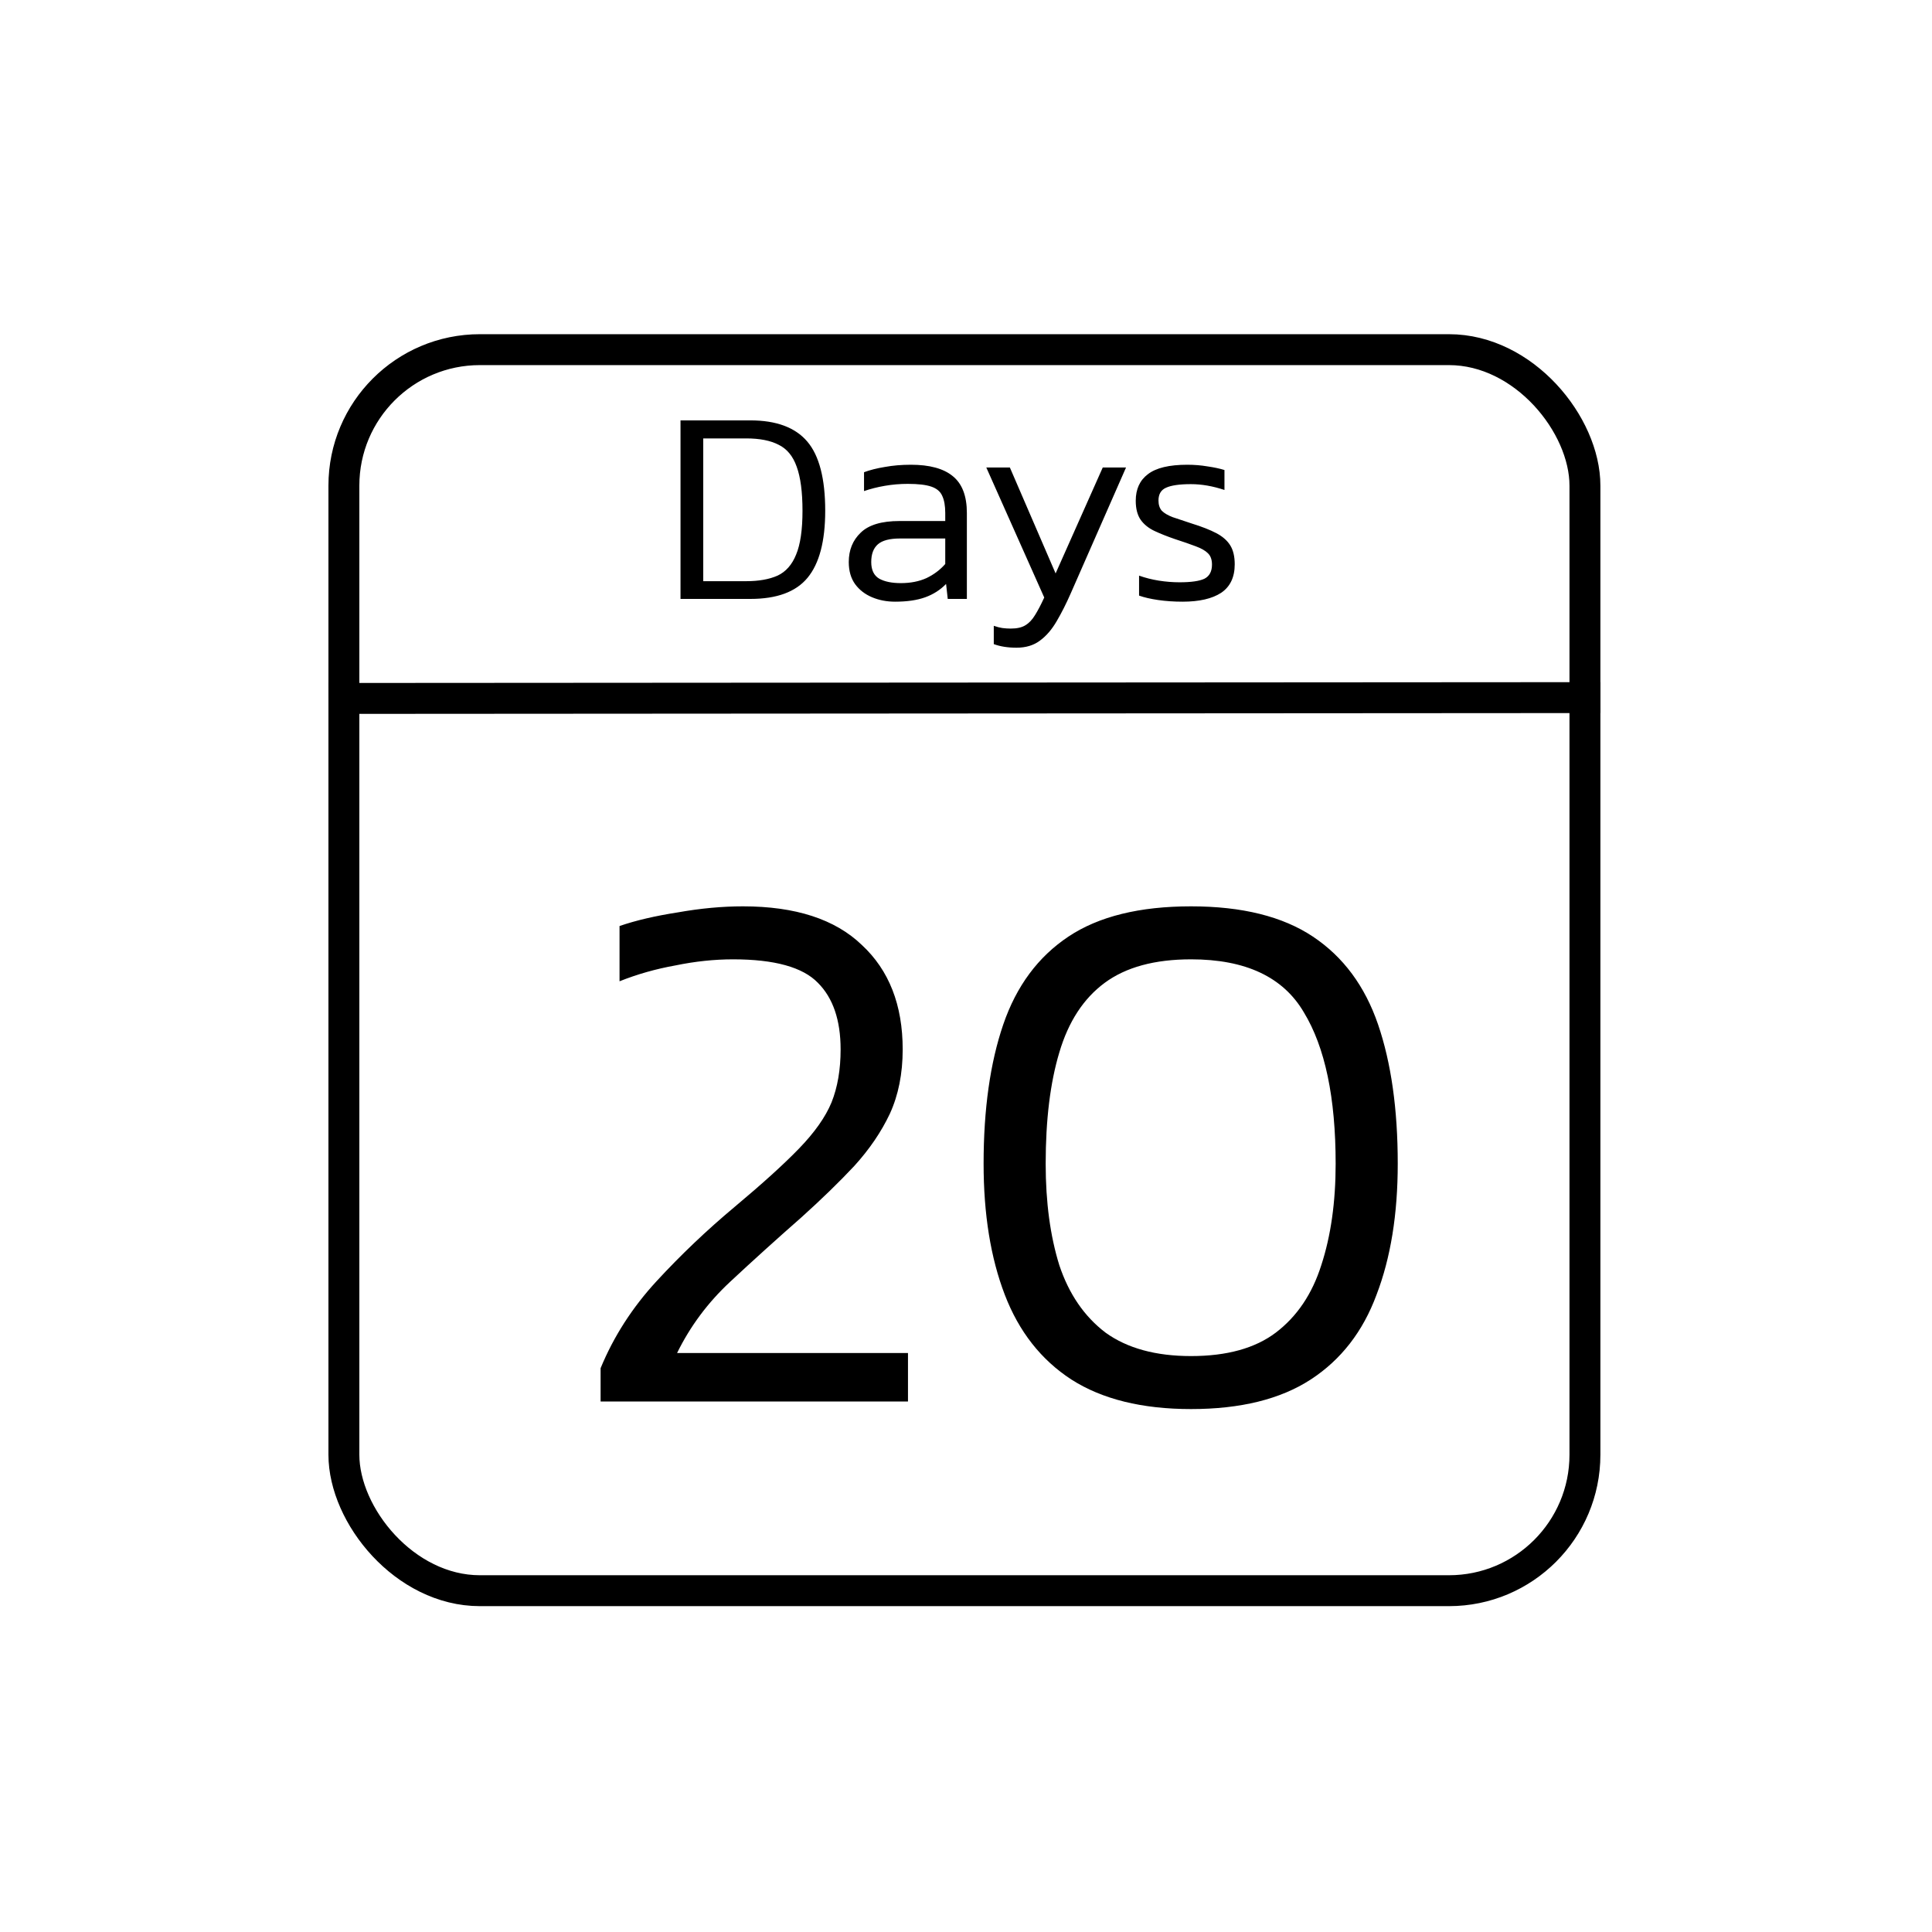<svg width="100" height="100" viewBox="0 0 100 100" fill="none" xmlns="http://www.w3.org/2000/svg">
<rect width="100" height="100" fill="white"/>
<rect x="17.8" y="18.098" width="64.236" height="64.236" rx="7.038" stroke="black" stroke-width="1.6"/>
<path d="M31.087 72.541V70.817C31.766 69.171 32.733 67.669 33.987 66.31C35.241 64.951 36.586 63.671 38.023 62.47C39.46 61.268 40.57 60.262 41.354 59.452C42.164 58.616 42.726 57.819 43.039 57.062C43.353 56.278 43.51 55.364 43.51 54.319C43.51 52.803 43.118 51.654 42.334 50.87C41.55 50.06 40.087 49.655 37.945 49.655C36.978 49.655 35.985 49.76 34.967 49.969C33.948 50.151 32.981 50.426 32.067 50.791V47.931C32.903 47.643 33.908 47.408 35.084 47.225C36.26 47.016 37.383 46.912 38.454 46.912C41.171 46.912 43.222 47.578 44.607 48.91C46.018 50.217 46.723 52.019 46.723 54.319C46.723 55.572 46.501 56.683 46.057 57.65C45.613 58.59 44.999 59.491 44.215 60.353C43.431 61.19 42.517 62.078 41.472 63.018C40.192 64.142 38.964 65.252 37.788 66.349C36.639 67.42 35.724 68.648 35.045 70.033H46.997V72.541H31.087ZM61.648 72.933C59.114 72.933 57.05 72.424 55.456 71.405C53.889 70.386 52.739 68.923 52.008 67.016C51.276 65.108 50.911 62.848 50.911 60.236C50.911 57.414 51.25 55.011 51.929 53.025C52.609 51.04 53.732 49.524 55.3 48.479C56.867 47.434 58.983 46.912 61.648 46.912C64.287 46.912 66.39 47.434 67.957 48.479C69.525 49.524 70.648 51.04 71.328 53.025C72.007 55.011 72.347 57.414 72.347 60.236C72.347 62.848 71.981 65.108 71.249 67.016C70.544 68.923 69.407 70.386 67.84 71.405C66.272 72.424 64.209 72.933 61.648 72.933ZM61.648 70.19C63.503 70.19 64.966 69.785 66.037 68.975C67.135 68.139 67.918 66.976 68.389 65.487C68.885 63.972 69.133 62.221 69.133 60.236C69.133 56.813 68.585 54.201 67.487 52.398C66.416 50.569 64.47 49.655 61.648 49.655C59.767 49.655 58.278 50.06 57.181 50.87C56.084 51.68 55.3 52.882 54.83 54.475C54.359 56.043 54.124 57.963 54.124 60.236C54.124 62.221 54.359 63.972 54.83 65.487C55.326 66.976 56.123 68.139 57.22 68.975C58.343 69.785 59.819 70.19 61.648 70.19Z" fill="black"/>
<path d="M35.223 31V21.759H38.839C40.178 21.759 41.159 22.123 41.781 22.85C42.403 23.577 42.713 24.773 42.713 26.437C42.713 28.015 42.407 29.173 41.795 29.91C41.192 30.637 40.207 31 38.839 31H35.223ZM36.4 30.082H38.624C39.274 30.082 39.815 29.986 40.245 29.795C40.676 29.594 40.996 29.23 41.207 28.704C41.427 28.178 41.537 27.422 41.537 26.437C41.537 25.461 41.436 24.701 41.236 24.155C41.044 23.61 40.733 23.232 40.303 23.022C39.882 22.802 39.322 22.692 38.624 22.692H36.4V30.082ZM46.329 31.143C45.898 31.143 45.501 31.067 45.138 30.914C44.774 30.761 44.483 30.536 44.263 30.239C44.042 29.933 43.932 29.551 43.932 29.092C43.932 28.47 44.138 27.963 44.55 27.571C44.961 27.169 45.63 26.968 46.558 26.968H48.926V26.552C48.926 26.179 48.873 25.882 48.768 25.662C48.672 25.442 48.486 25.284 48.209 25.189C47.931 25.093 47.525 25.045 46.989 25.045C46.578 25.045 46.181 25.079 45.798 25.146C45.415 25.212 45.056 25.303 44.722 25.418V24.442C45.028 24.328 45.386 24.237 45.798 24.17C46.219 24.093 46.668 24.055 47.147 24.055C48.113 24.055 48.835 24.251 49.313 24.643C49.801 25.035 50.045 25.672 50.045 26.552V31H49.055L48.969 30.225C48.672 30.531 48.314 30.761 47.893 30.914C47.472 31.067 46.95 31.143 46.329 31.143ZM46.63 30.182C47.127 30.182 47.568 30.096 47.95 29.924C48.333 29.742 48.658 29.498 48.926 29.192V27.872H46.587C46.051 27.872 45.669 27.972 45.439 28.173C45.209 28.374 45.095 28.68 45.095 29.092C45.095 29.503 45.233 29.79 45.511 29.953C45.788 30.106 46.161 30.182 46.63 30.182ZM52.615 33.525C52.165 33.525 51.773 33.463 51.438 33.339V32.392C51.601 32.449 51.749 32.487 51.883 32.507C52.027 32.526 52.17 32.535 52.314 32.535C52.639 32.535 52.892 32.478 53.074 32.363C53.266 32.248 53.433 32.071 53.576 31.832C53.72 31.603 53.878 31.301 54.05 30.928L51.051 24.198H52.271L54.638 29.68L57.078 24.198H58.283L55.427 30.699C55.188 31.244 54.944 31.727 54.696 32.148C54.447 32.578 54.16 32.913 53.835 33.152C53.509 33.401 53.103 33.525 52.615 33.525ZM61.211 31.143C60.771 31.143 60.35 31.115 59.948 31.057C59.556 31 59.226 30.924 58.958 30.828V29.795C59.283 29.91 59.623 29.996 59.977 30.053C60.34 30.11 60.699 30.139 61.053 30.139C61.656 30.139 62.086 30.077 62.345 29.953C62.603 29.819 62.732 29.575 62.732 29.221C62.732 28.962 62.66 28.766 62.517 28.632C62.383 28.498 62.172 28.379 61.885 28.274C61.608 28.168 61.249 28.044 60.809 27.901C60.417 27.767 60.068 27.628 59.762 27.485C59.456 27.341 59.217 27.15 59.044 26.91C58.872 26.662 58.786 26.332 58.786 25.92C58.786 25.318 58.996 24.859 59.417 24.543C59.838 24.218 60.517 24.055 61.455 24.055C61.819 24.055 62.168 24.084 62.502 24.141C62.837 24.189 63.129 24.251 63.378 24.328V25.361C62.775 25.16 62.196 25.059 61.642 25.059C61.048 25.059 60.618 25.122 60.35 25.246C60.092 25.361 59.963 25.581 59.963 25.906C59.963 26.126 60.02 26.303 60.135 26.437C60.259 26.561 60.446 26.671 60.694 26.767C60.953 26.853 61.283 26.963 61.685 27.097C62.211 27.26 62.636 27.427 62.962 27.599C63.287 27.771 63.526 27.982 63.679 28.231C63.832 28.479 63.909 28.805 63.909 29.206C63.909 29.876 63.674 30.369 63.206 30.684C62.737 30.99 62.072 31.143 61.211 31.143Z" fill="black"/>
<path d="M17 36.151L82.836 36.108" stroke="black" stroke-width="1.6"/>
</svg>
